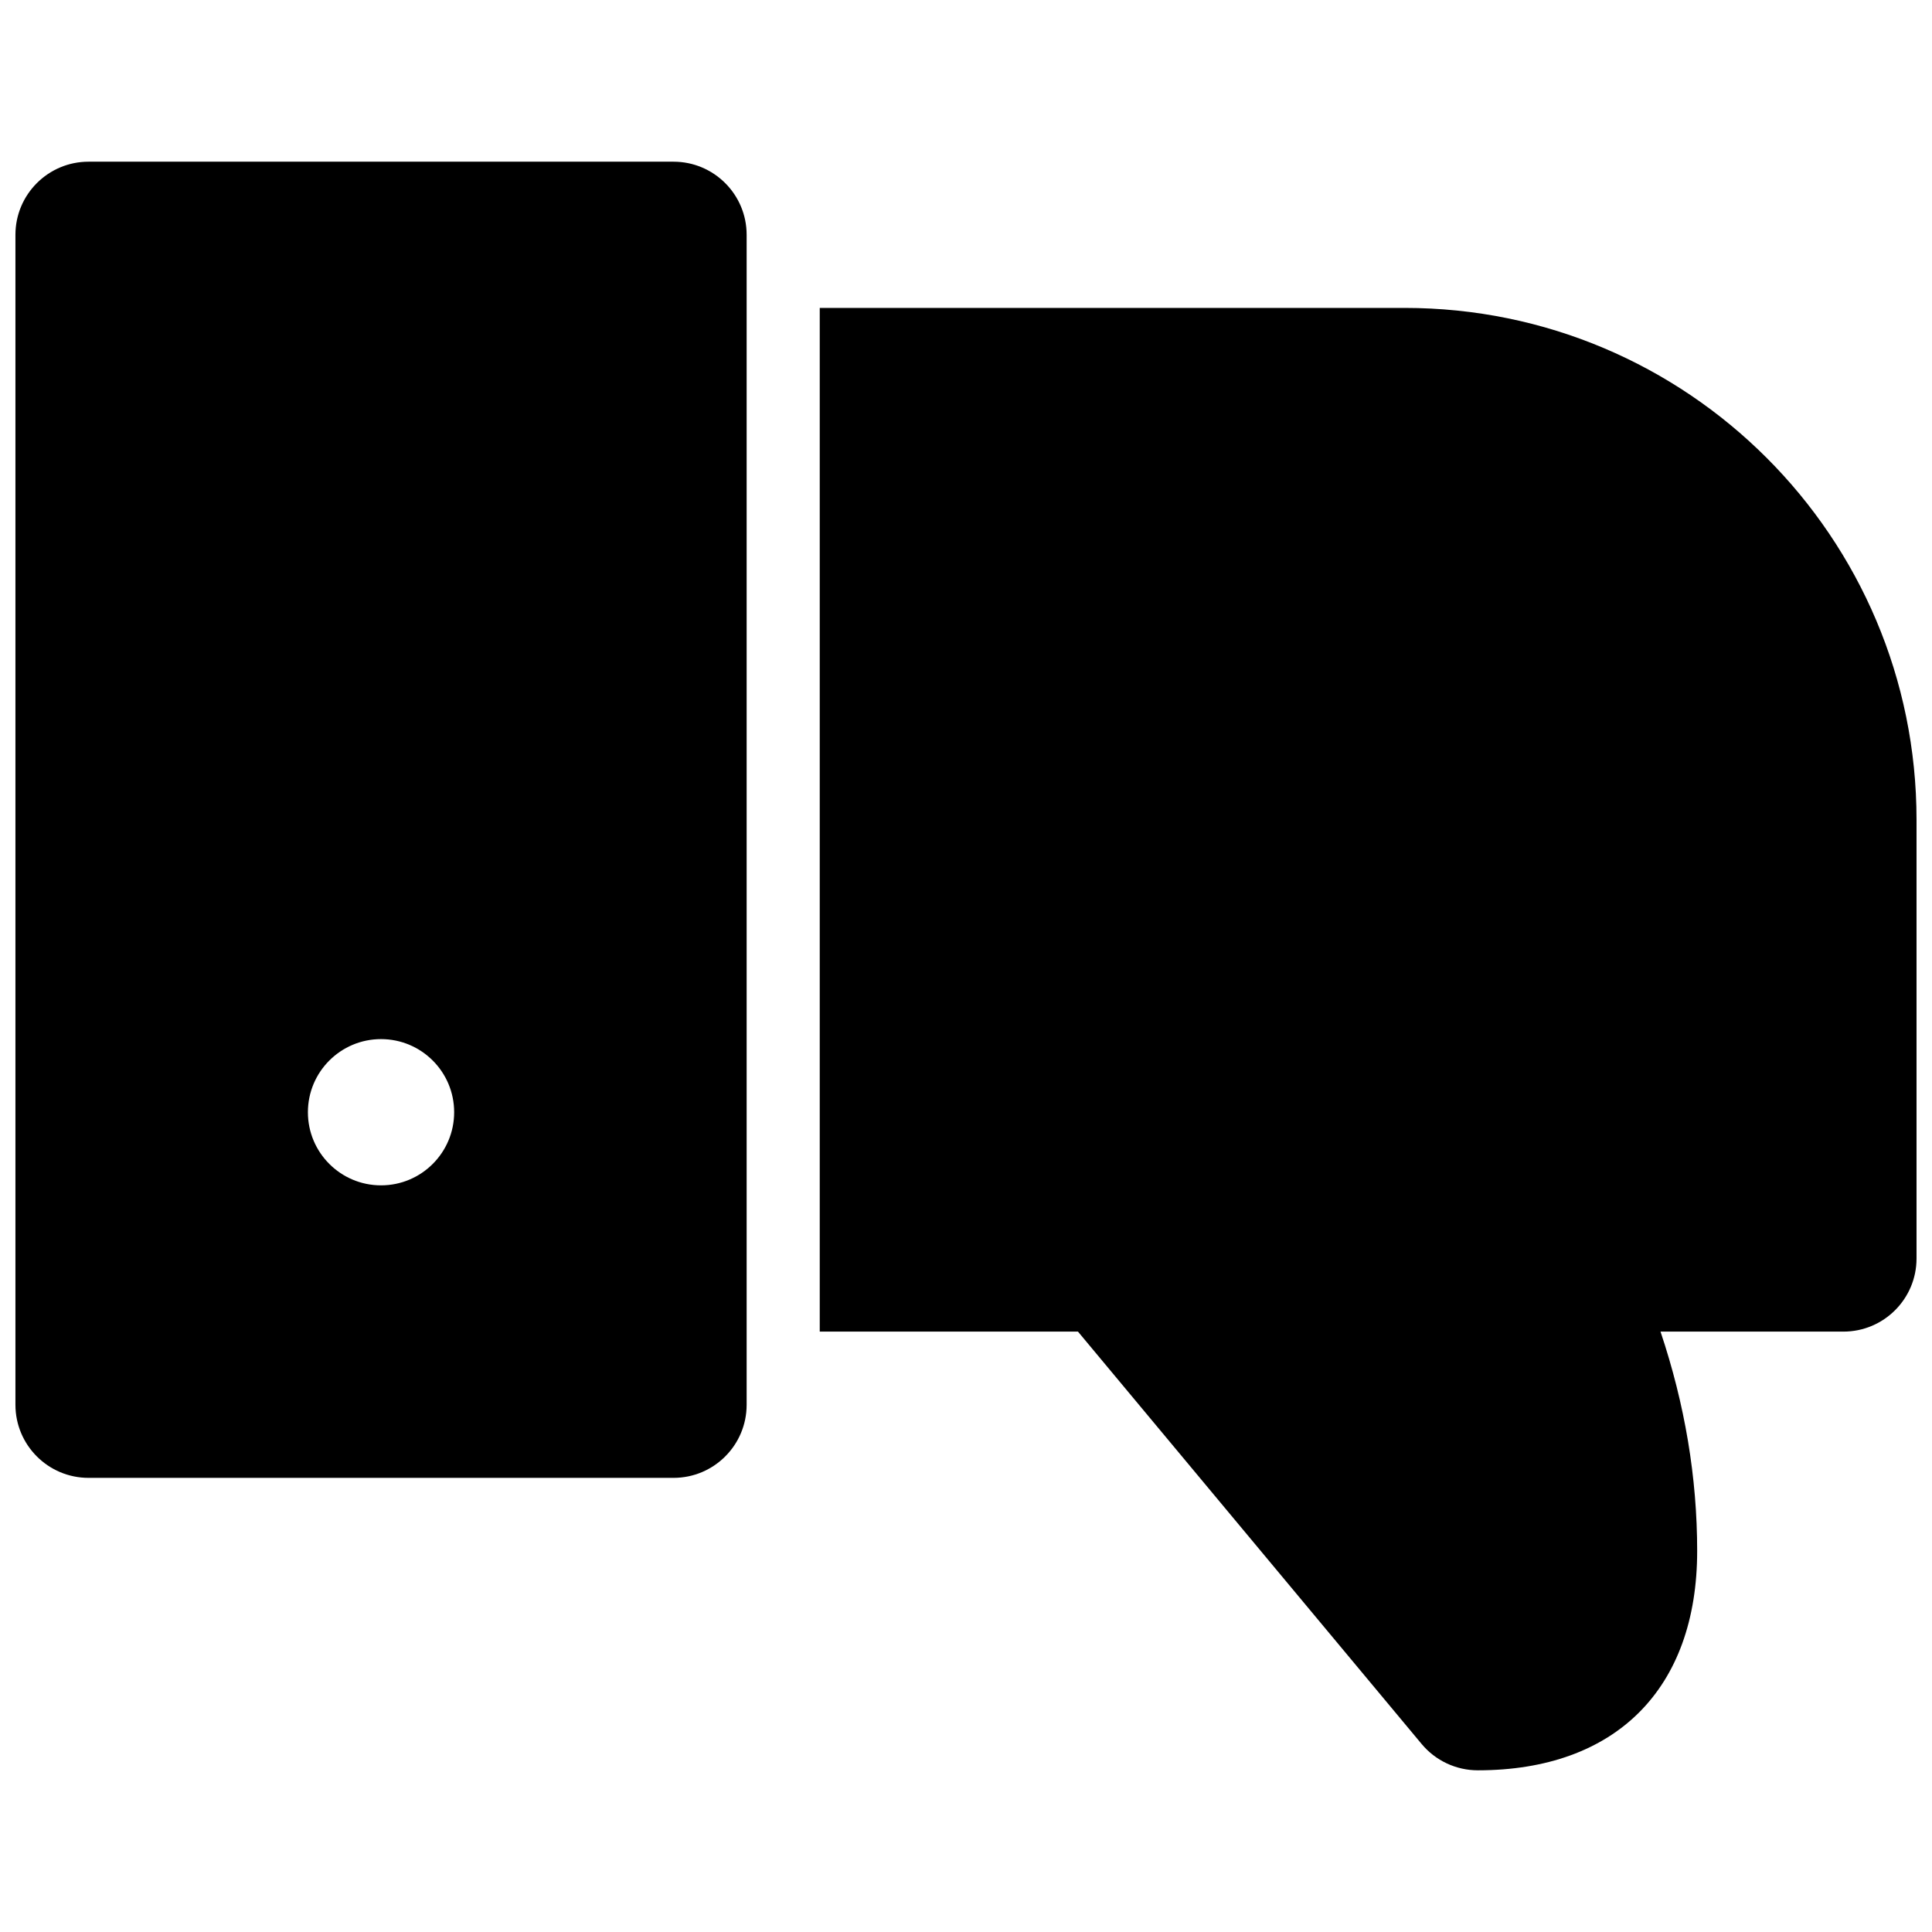 <?xml version="1.0" encoding="UTF-8"?>
<!-- Uploaded to: SVG Repo, www.svgrepo.com, Generator: SVG Repo Mixer Tools -->
<svg width="800px" height="800px" version="1.1" viewBox="144 144 512 512" xmlns="http://www.w3.org/2000/svg">
 <defs>
  <clipPath id="a">
   <path d="m148.09 186h503.81v428h-503.81z"/>
  </clipPath>
 </defs>
 <g clip-path="url(#a)">
  <path d="m361.24 496.89v-271.29h155.02c74.914 0 135.64 60.73 135.64 135.64v116.27c0 10.703-8.676 19.379-19.375 19.379h-48.473c6.461 19.27 9.715 38.664 9.715 58.129 0 36.539-21.594 58.133-58.129 58.133-5.75 0-11.207-2.555-14.887-6.973l-91.078-109.29zm-213.15-290.66c0-10.703 8.676-19.379 19.379-19.379h155.02c10.703 0 19.379 8.676 19.379 19.379v310.04c0 10.703-8.676 19.379-19.379 19.379h-155.02c-10.703 0-19.379-8.676-19.379-19.379zm96.887 251.9c10.703 0 19.379-8.676 19.379-19.375 0-10.703-8.676-19.379-19.379-19.379s-19.379 8.676-19.379 19.379c0 10.699 8.676 19.375 19.379 19.375z"/>
 </g>
</svg>